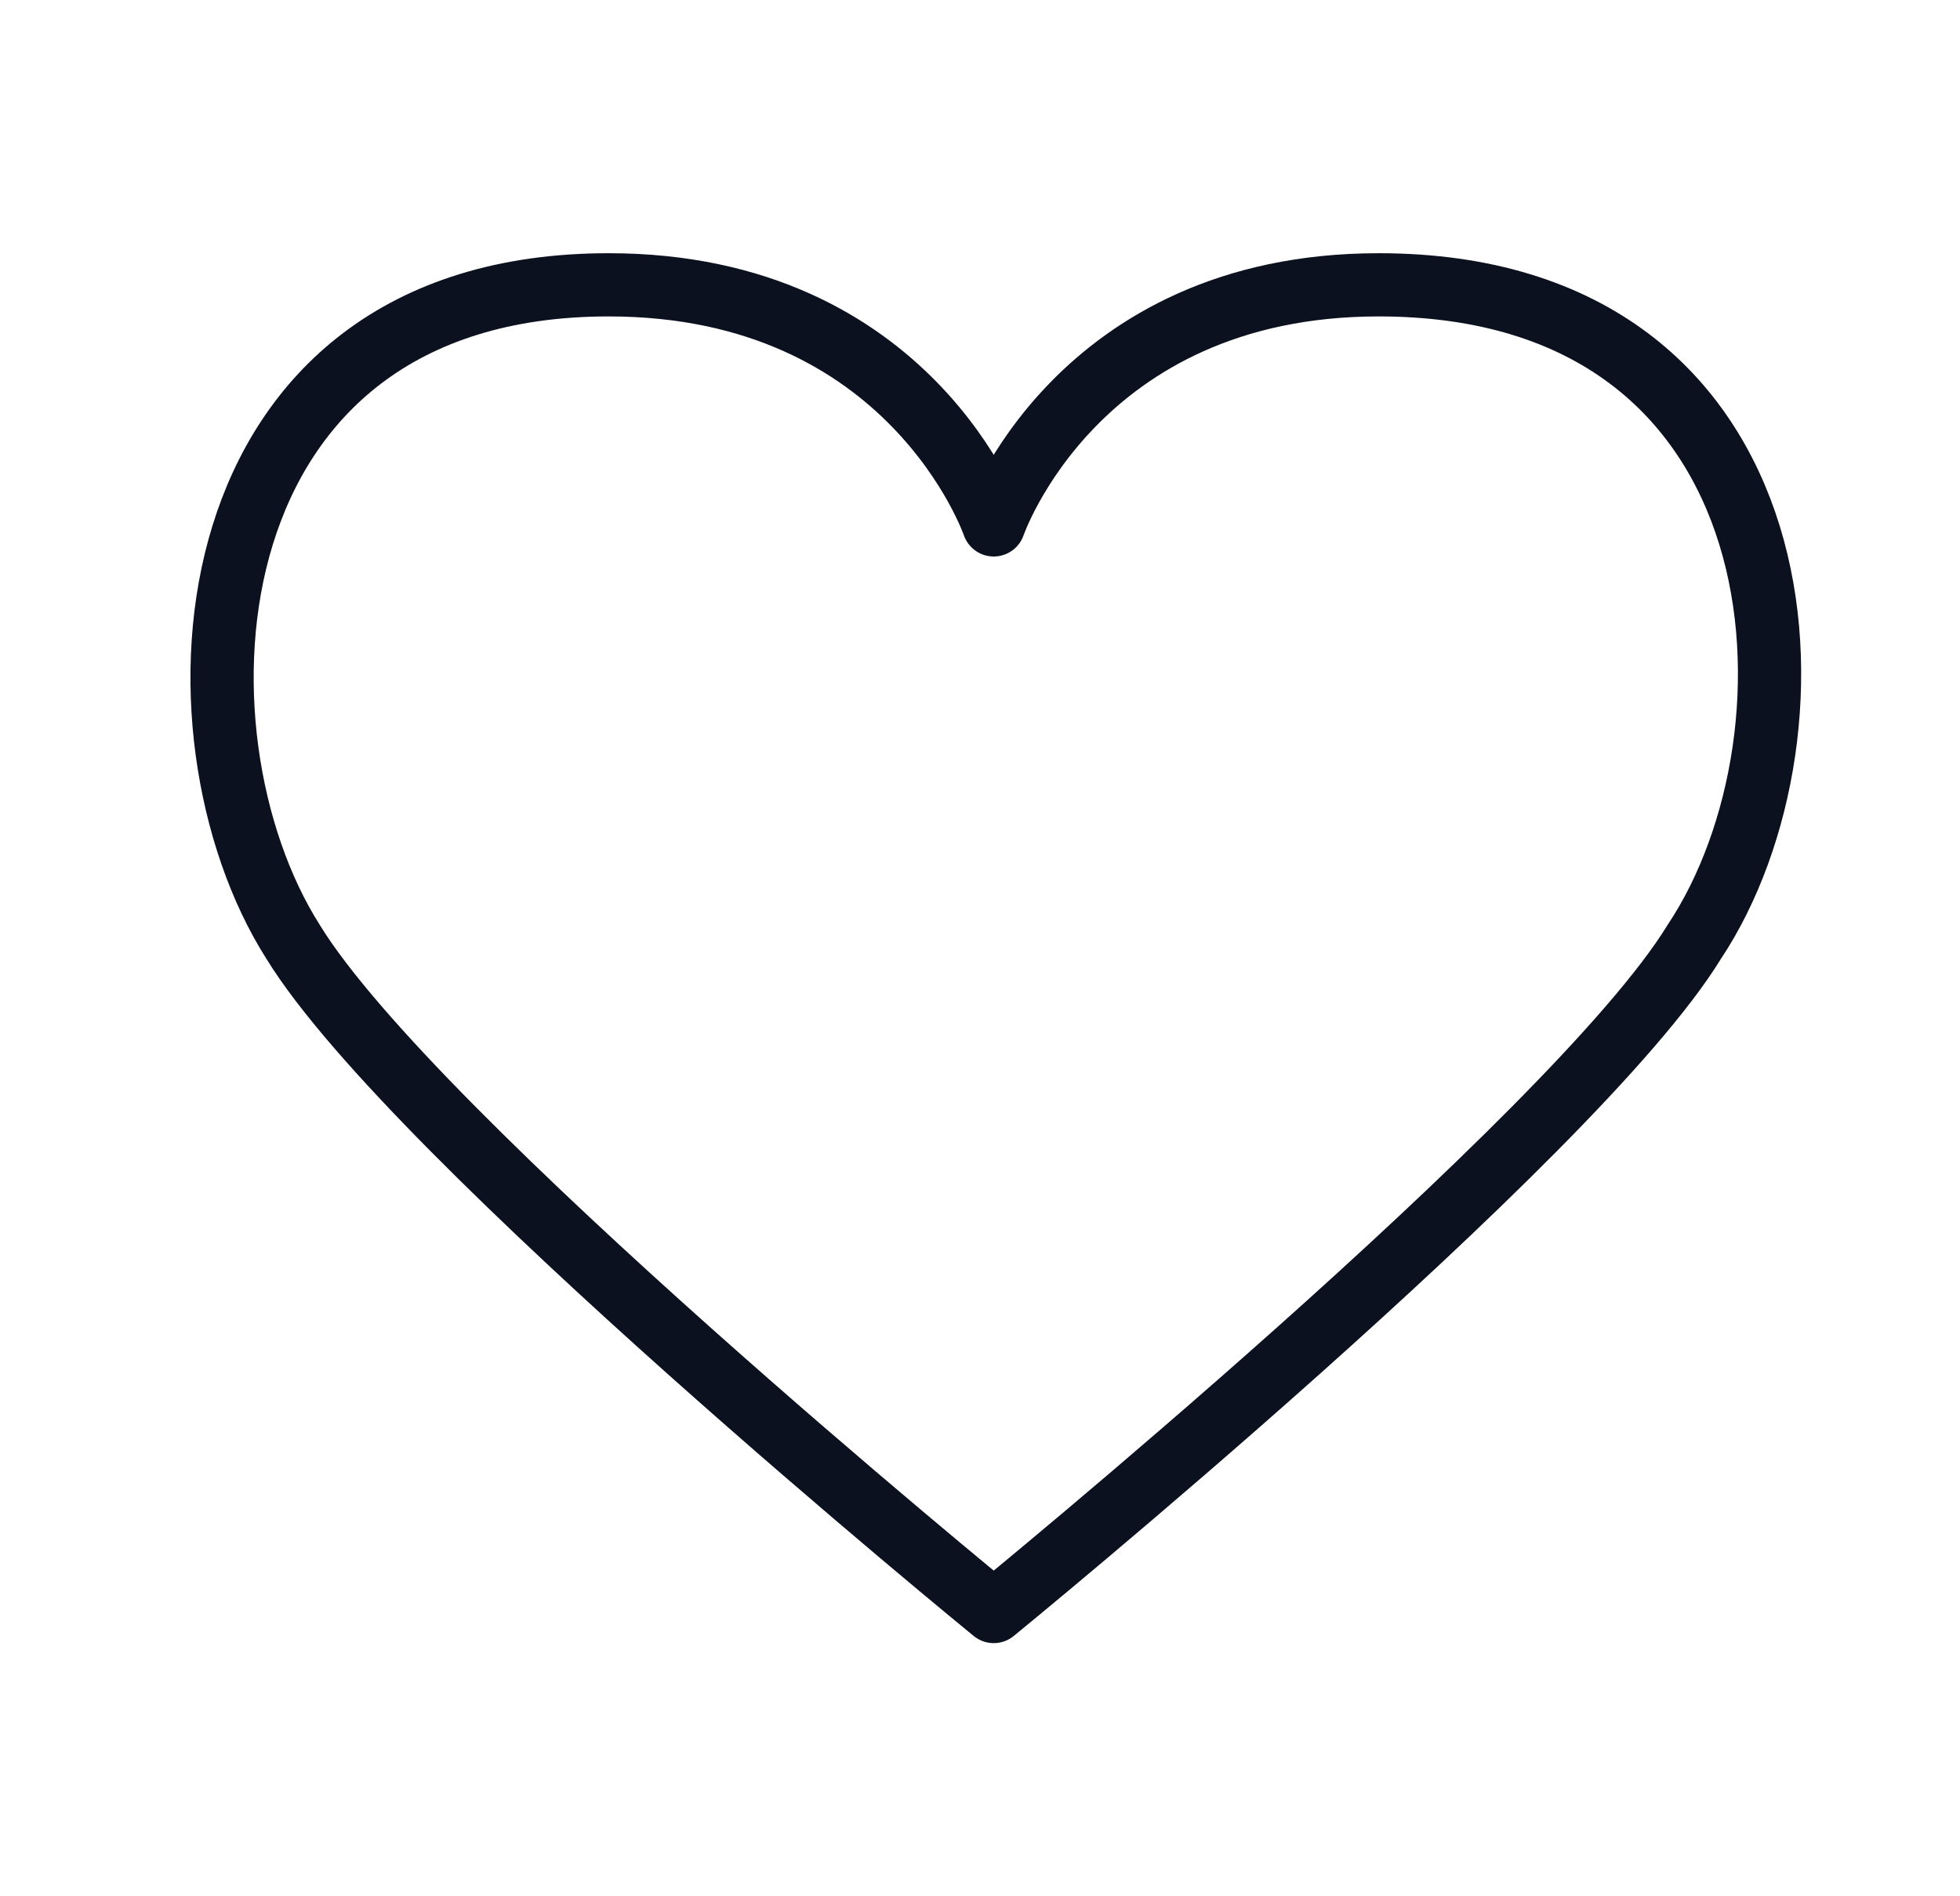 <svg width="31" height="30" viewBox="0 0 31 30" fill="none" xmlns="http://www.w3.org/2000/svg">
<path d="M21.806 4.506C17.014 4.506 15.717 8.304 15.717 8.304C15.717 8.304 14.419 4.506 9.627 4.506C2.939 4.506 2.54 11.602 4.636 14.901C6.533 17.999 15.717 25.495 15.717 25.495C15.717 25.495 24.9 17.999 26.797 14.901C28.993 11.602 28.594 4.506 21.806 4.506Z" stroke="#0C111F" stroke-miterlimit="10" stroke-linecap="round" stroke-linejoin="round"/>
</svg>
